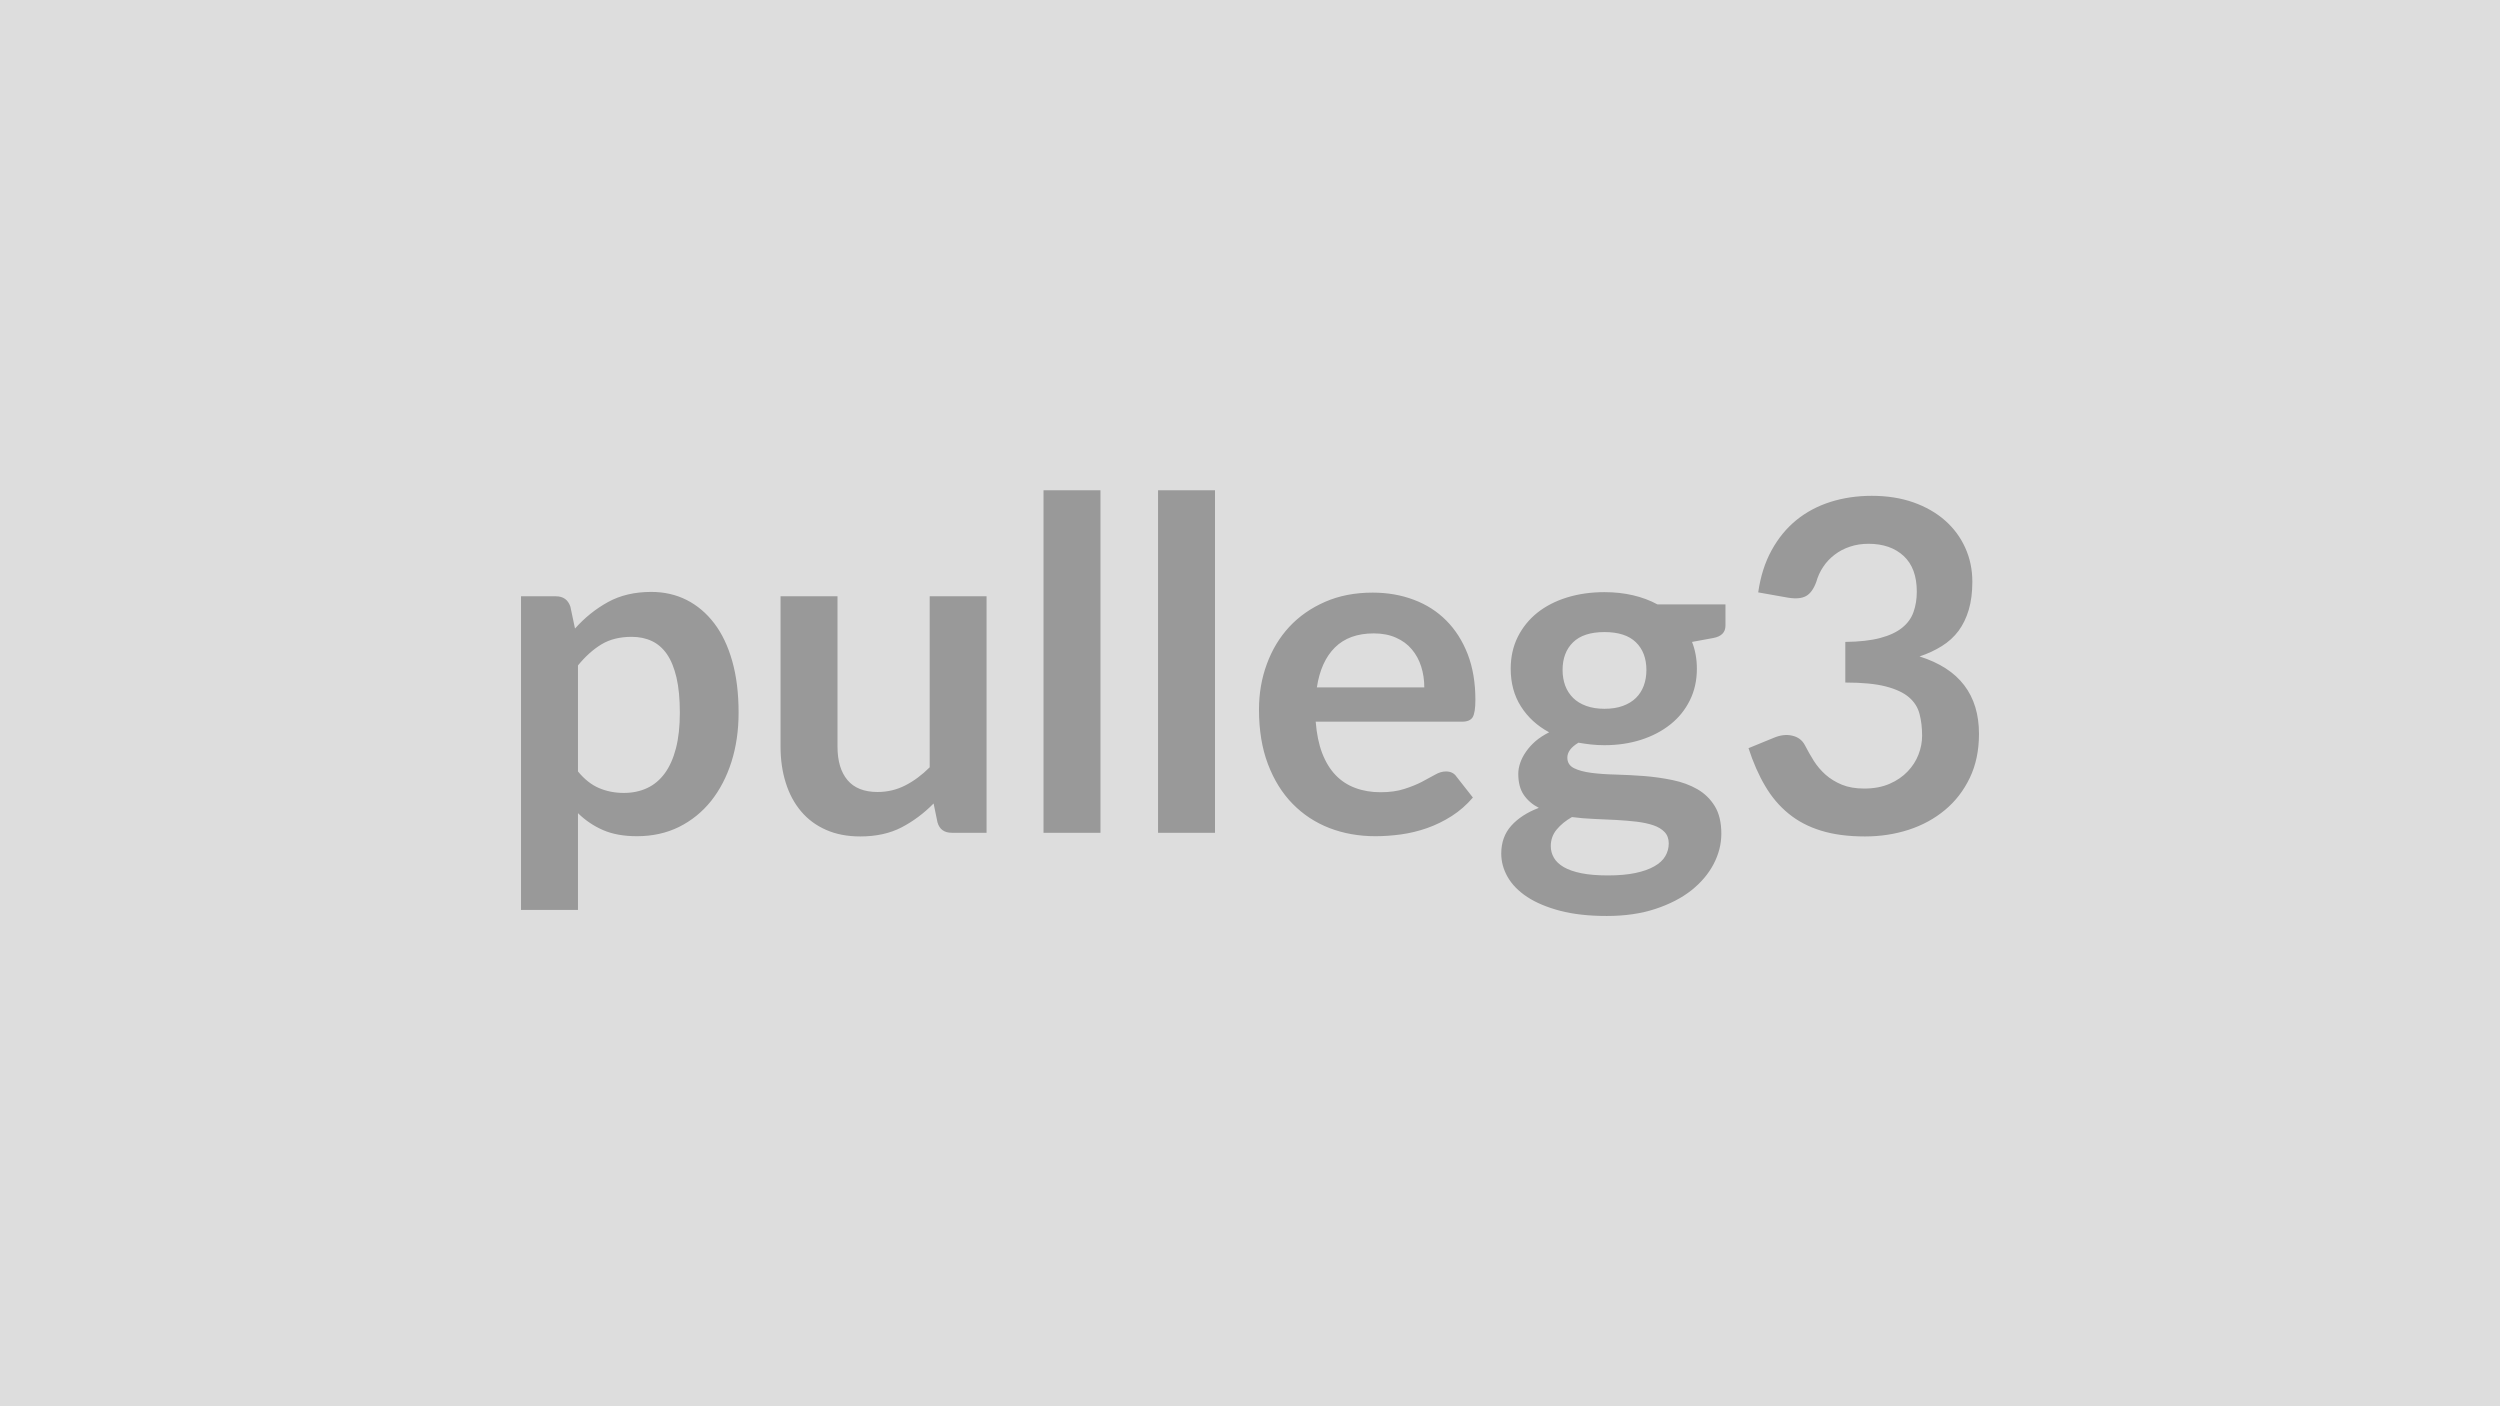 <svg xmlns="http://www.w3.org/2000/svg" width="320" height="180" viewBox="0 0 320 180"><rect width="100%" height="100%" fill="#DDDDDD"/><path fill="#999999" d="M73.98 85.175v13.57q1.24 1.51 2.7 2.13t3.17.62q1.65 0 2.98-.62t2.26-1.89 1.43-3.2.5-4.56q0-2.65-.43-4.5-.43-1.84-1.22-2.99-.8-1.15-1.93-1.68-1.14-.54-2.59-.54-2.27 0-3.86.96t-3.01 2.7m-.97-7.52.59 2.8q1.86-2.09 4.22-3.39t5.54-1.3q2.48 0 4.53 1.03 2.05 1.04 3.54 3t2.3 4.84q.81 2.87.81 6.59 0 3.39-.91 6.28-.92 2.89-2.61 5.02-1.7 2.12-4.1 3.32-2.41 1.19-5.39 1.19-2.53 0-4.33-.78t-3.22-2.17v12.39h-7.29v-40.15h4.46q1.41 0 1.86 1.33m45.99-1.33h7.28v30.27h-4.45q-1.45 0-1.83-1.33l-.5-2.42q-1.86 1.89-4.1 3.06-2.24 1.16-5.28 1.16-2.48 0-4.38-.84-1.91-.84-3.2-2.37-1.3-1.54-1.96-3.65-.67-2.11-.67-4.64v-19.24h7.29v19.24q0 2.77 1.28 4.29t3.85 1.52q1.89 0 3.54-.84t3.13-2.32zm14.57-13.57h7.29v43.84h-7.29zm14.66 0h7.29v43.84h-7.29zm20.33 25.23h13.75q0-1.42-.4-2.67-.4-1.26-1.2-2.2-.79-.95-2.02-1.49-1.22-.55-2.85-.55-3.15 0-4.97 1.8-1.81 1.8-2.31 5.11m18.58 4.39h-18.73q.18 2.33.83 4.03.65 1.69 1.71 2.8t2.52 1.65q1.46.55 3.23.55t3.05-.42q1.29-.41 2.25-.91.95-.5 1.68-.91.72-.42 1.4-.42.91 0 1.36.68l2.09 2.66q-1.21 1.41-2.71 2.37-1.51.96-3.15 1.54-1.63.57-3.33.81-1.7.23-3.29.23-3.16 0-5.87-1.04-2.71-1.05-4.72-3.1t-3.16-5.08q-1.15-3.02-1.15-7 0-3.1 1.01-5.83 1-2.73 2.87-4.75 1.88-2.02 4.58-3.2 2.69-1.18 6.09-1.18 2.86 0 5.28.92 2.42.91 4.16 2.67 1.74 1.75 2.73 4.3.98 2.55.98 5.83 0 1.65-.35 2.23-.35.57-1.36.57m18.23-1.65q1.36 0 2.36-.37 1.01-.37 1.67-1.02t1-1.56q.34-.92.34-2.01 0-2.24-1.34-3.55t-4.03-1.31q-2.68 0-4.02 1.31t-1.34 3.55q0 1.06.33 1.98.34.91 1.01 1.58.66.66 1.68 1.03t2.34.37m8.23 17.23q0-.89-.53-1.45t-1.44-.87q-.92-.31-2.14-.46-1.22-.14-2.6-.22-1.37-.07-2.83-.13t-2.85-.24q-1.2.68-1.96 1.6-.75.91-.75 2.12 0 .8.4 1.49t1.27 1.2q.87.5 2.25.78 1.39.28 3.4.28 2.03 0 3.51-.31 1.47-.31 2.43-.86.96-.54 1.4-1.3.44-.75.44-1.63m-1.44-30.59h8.7v2.71q0 1.3-1.56 1.59l-2.72.5q.62 1.57.62 3.43 0 2.24-.9 4.05-.9 1.82-2.49 3.08-1.59 1.27-3.76 1.97-2.17.69-4.68.69-.88 0-1.71-.09-.82-.09-1.62-.23-1.42.85-1.42 1.91 0 .92.85 1.35.84.42 2.22.6 1.39.18 3.16.22 1.77.05 3.63.19 1.86.15 3.63.52t3.15 1.16q1.39.8 2.23 2.17t.84 3.53q0 2-.99 3.89t-2.86 3.37q-1.87 1.47-4.6 2.37t-6.21.9q-3.42 0-5.96-.66-2.54-.67-4.22-1.77-1.68-1.11-2.51-2.56-.82-1.44-.82-3 0-2.13 1.28-3.56t3.53-2.29q-1.21-.62-1.92-1.65t-.71-2.71q0-.68.25-1.4.25-.73.74-1.43.49-.71 1.22-1.35.74-.63 1.74-1.13-2.3-1.24-3.61-3.31-1.31-2.06-1.31-4.83 0-2.25.9-4.06t2.5-3.1q1.61-1.28 3.81-1.96t4.79-.68q1.95 0 3.66.4t3.13 1.17m16.73-.86-3.84-.68q.44-3.07 1.71-5.38 1.27-2.32 3.17-3.87 1.91-1.55 4.37-2.33t5.29-.78q2.95 0 5.33.84 2.37.84 4.06 2.33 1.68 1.49 2.58 3.5.9 2 .9 4.33 0 2.04-.46 3.59t-1.31 2.7q-.86 1.15-2.13 1.94-1.27.8-2.86 1.33 3.84 1.21 5.72 3.69 1.89 2.48 1.89 6.22 0 3.19-1.18 5.64t-3.18 4.11q-2.01 1.67-4.65 2.53-2.64.85-5.59.85-3.22 0-5.61-.74-2.39-.73-4.16-2.18-1.77-1.44-3-3.54-1.24-2.09-2.13-4.84l3.22-1.32q1.27-.54 2.37-.28 1.11.25 1.61 1.19.53 1.03 1.16 2.04.64 1 1.52 1.78.89.78 2.08 1.27 1.2.49 2.85.49 1.86 0 3.25-.61 1.38-.6 2.31-1.58.93-.97 1.39-2.17.46-1.19.46-2.4 0-1.53-.33-2.79-.32-1.25-1.36-2.14-1.03-.88-2.96-1.38t-5.18-.5v-5.2q2.69-.03 4.46-.5t2.81-1.31q1.05-.84 1.46-2.02.42-1.18.42-2.6 0-3.01-1.68-4.57-1.69-1.56-4.49-1.56-1.3 0-2.39.37-1.09.36-1.96 1.03-.87.66-1.46 1.55-.59.88-.89 1.94-.5 1.36-1.31 1.8-.81.45-2.28.21"/></svg>